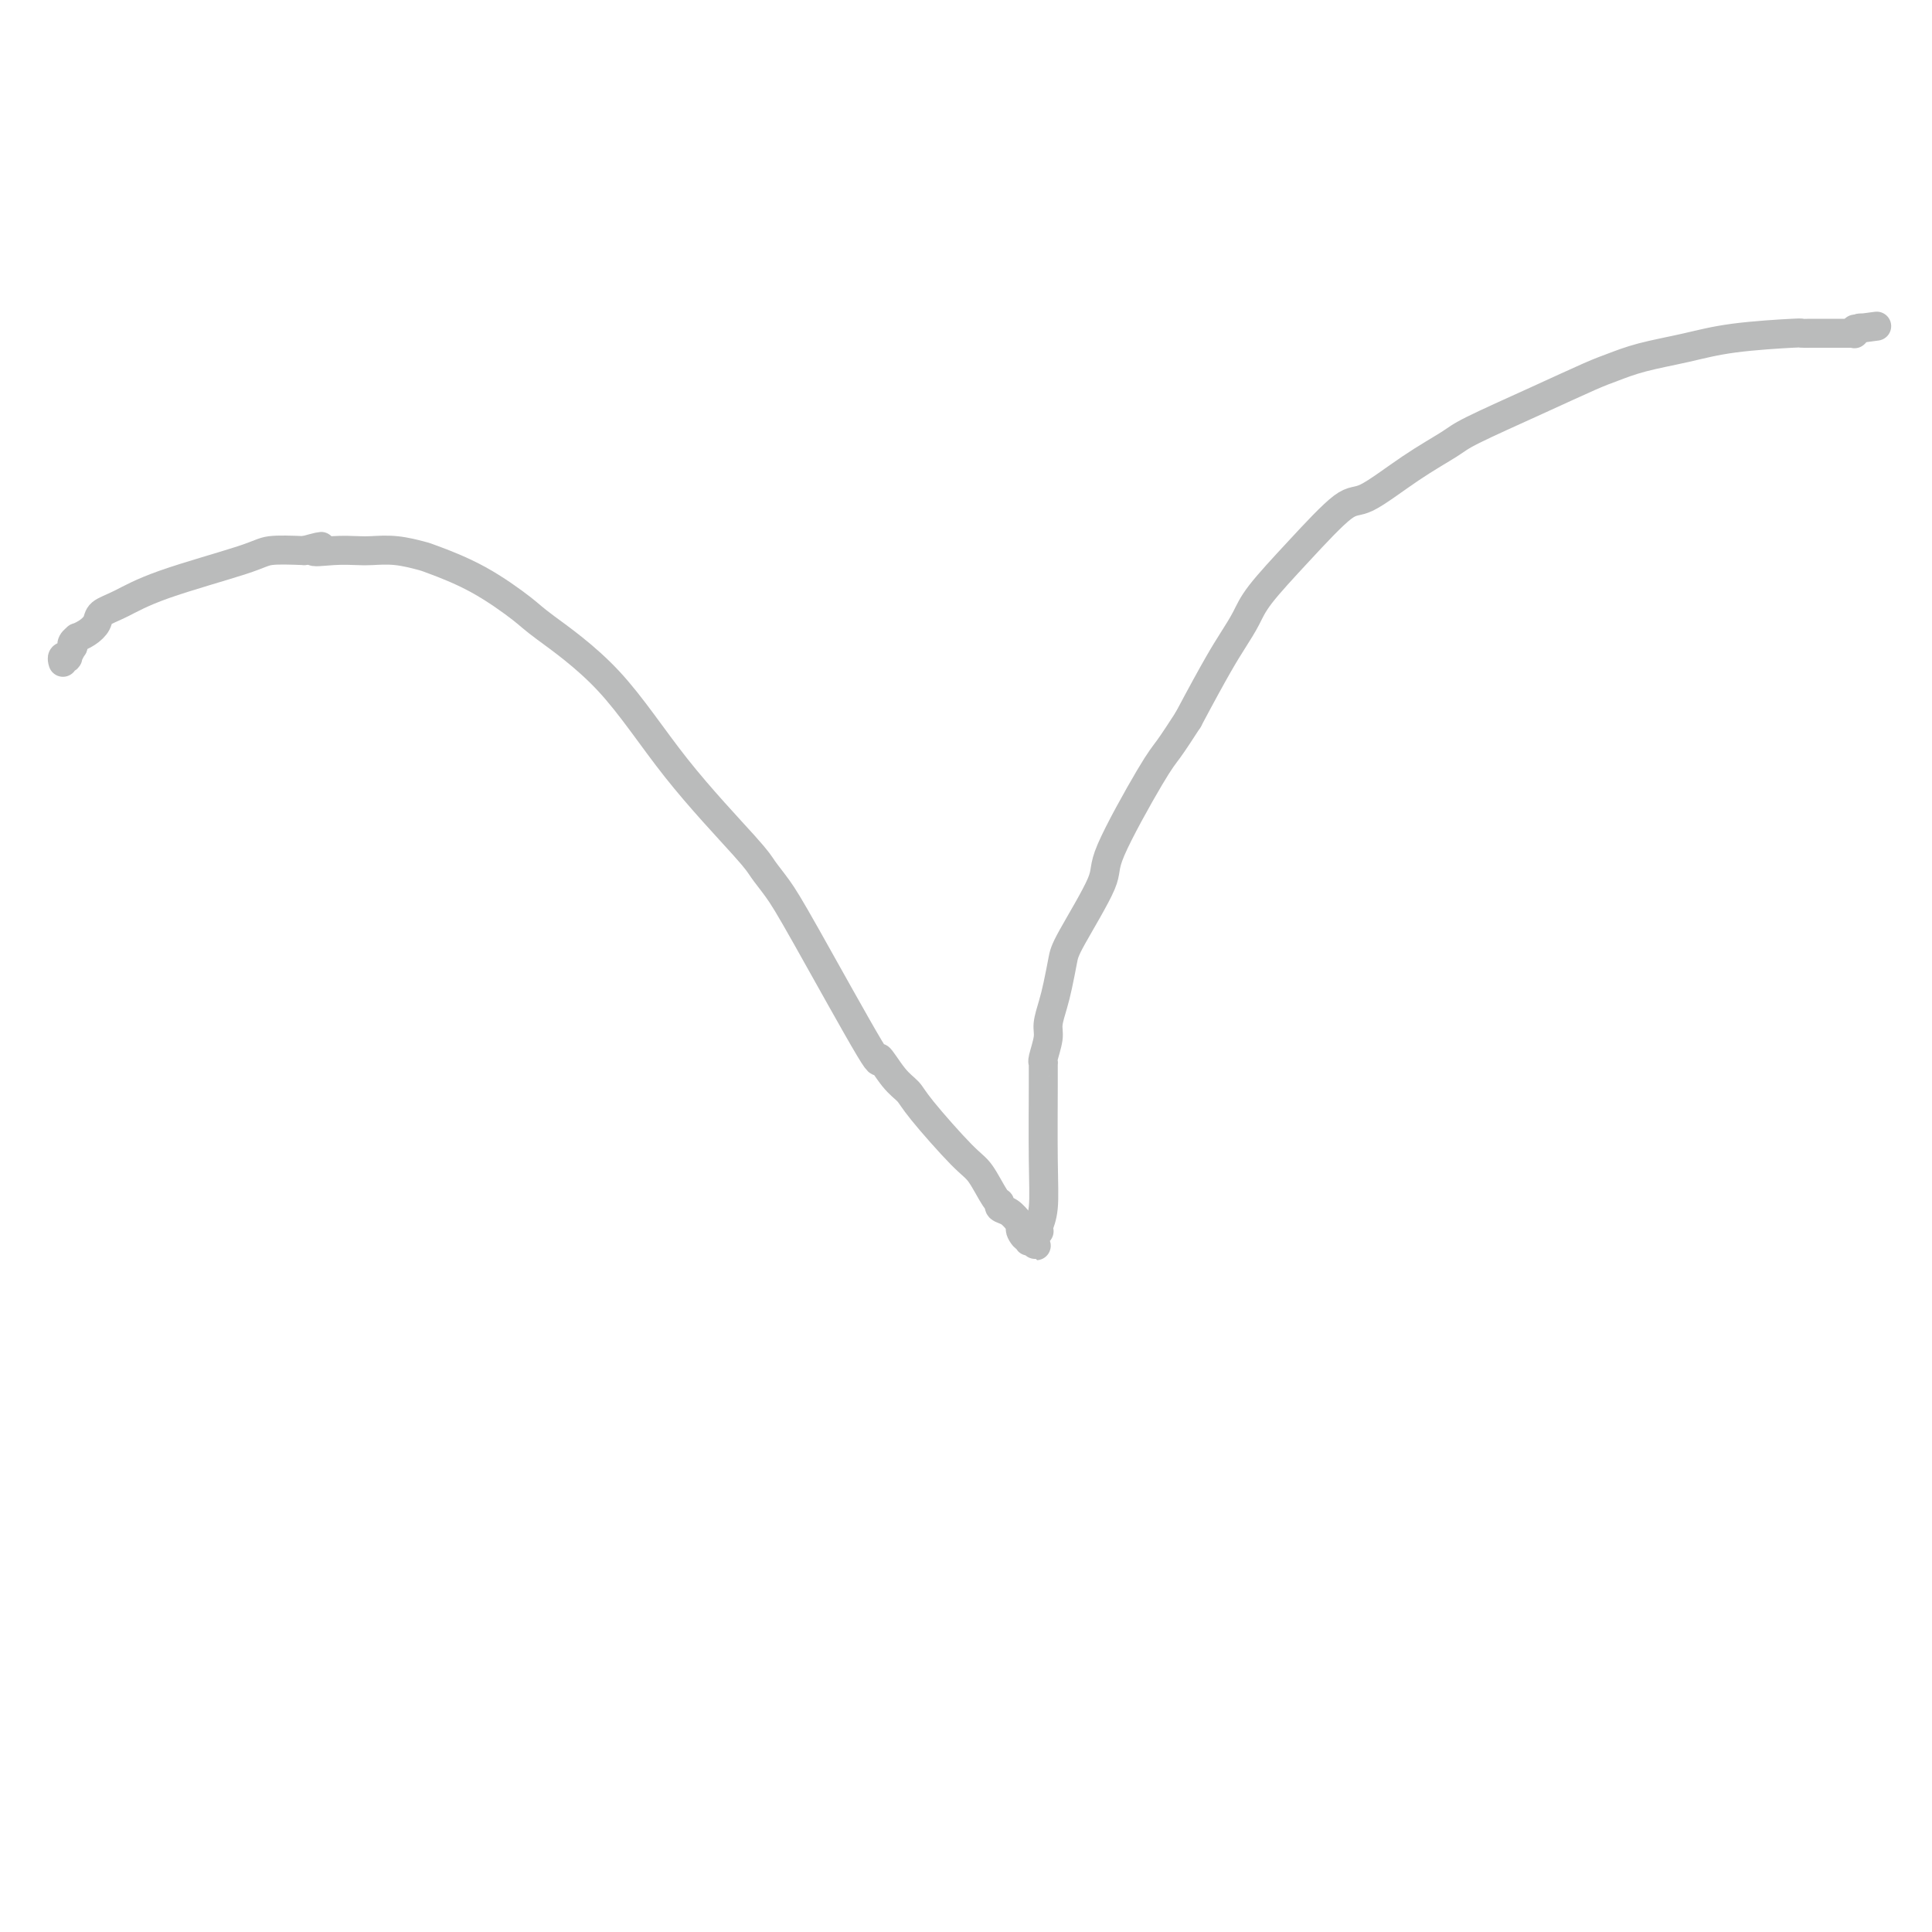 <svg viewBox='0 0 400 400' version='1.1' xmlns='http://www.w3.org/2000/svg' xmlns:xlink='http://www.w3.org/1999/xlink'><g fill='none' stroke='#BABBBB' stroke-width='6' stroke-linecap='round' stroke-linejoin='round'><path d='M13,137c0.032,0.109 0.065,0.218 0,0c-0.065,-0.218 -0.227,-0.761 0,-1c0.227,-0.239 0.844,-0.172 1,0c0.156,0.172 -0.150,0.448 0,0c0.150,-0.448 0.757,-1.622 1,-2c0.243,-0.378 0.123,0.040 0,0c-0.123,-0.040 -0.250,-0.538 0,-1c0.250,-0.462 0.877,-0.886 1,-1c0.123,-0.114 -0.258,0.084 0,0c0.258,-0.084 1.156,-0.450 2,-1c0.844,-0.550 1.633,-1.285 2,-2c0.367,-0.715 0.311,-1.411 1,-2c0.689,-0.589 2.124,-1.072 4,-2c1.876,-0.928 4.194,-2.300 9,-4c4.806,-1.700 12.102,-3.727 16,-5c3.898,-1.273 4.400,-1.792 6,-2c1.600,-0.208 4.300,-0.104 7,0'/><path d='M63,114c6.161,-1.702 2.565,-0.457 2,0c-0.565,0.457 1.901,0.126 4,0c2.099,-0.126 3.831,-0.047 5,0c1.169,0.047 1.775,0.061 3,0c1.225,-0.061 3.070,-0.196 5,0c1.930,0.196 3.944,0.722 5,1c1.056,0.278 1.155,0.308 3,1c1.845,0.692 5.437,2.045 9,4c3.563,1.955 7.098,4.512 9,6c1.902,1.488 2.171,1.906 5,4c2.829,2.094 8.217,5.865 13,11c4.783,5.135 8.962,11.636 14,18c5.038,6.364 10.935,12.592 14,16c3.065,3.408 3.299,3.995 4,5c0.701,1.005 1.871,2.429 3,4c1.129,1.571 2.218,3.288 6,10c3.782,6.712 10.257,18.418 13,23c2.743,4.582 1.753,2.040 2,2c0.247,-0.040 1.731,2.423 3,4c1.269,1.577 2.322,2.269 3,3c0.678,0.731 0.981,1.501 3,4c2.019,2.499 5.755,6.725 8,9c2.245,2.275 3.000,2.597 4,4c1.000,1.403 2.246,3.885 3,5c0.754,1.115 1.015,0.862 1,1c-0.015,0.138 -0.305,0.667 0,1c0.305,0.333 1.205,0.471 2,1c0.795,0.529 1.483,1.450 2,2c0.517,0.550 0.862,0.729 1,1c0.138,0.271 0.069,0.636 0,1'/><path d='M212,255c4.967,5.818 1.384,1.361 0,0c-1.384,-1.361 -0.568,0.372 0,1c0.568,0.628 0.888,0.150 1,0c0.112,-0.150 0.015,0.027 0,0c-0.015,-0.027 0.052,-0.260 0,0c-0.052,0.260 -0.224,1.012 0,1c0.224,-0.012 0.844,-0.789 1,-1c0.156,-0.211 -0.150,0.145 0,0c0.150,-0.145 0.758,-0.791 1,-1c0.242,-0.209 0.117,0.018 0,0c-0.117,-0.018 -0.228,-0.281 0,-1c0.228,-0.719 0.793,-1.895 1,-4c0.207,-2.105 0.055,-5.138 0,-10c-0.055,-4.862 -0.015,-11.551 0,-15c0.015,-3.449 0.003,-3.656 0,-4c-0.003,-0.344 0.003,-0.823 0,-1c-0.003,-0.177 -0.016,-0.052 0,0c0.016,0.052 0.060,0.030 0,0c-0.060,-0.030 -0.223,-0.067 0,-1c0.223,-0.933 0.834,-2.760 1,-4c0.166,-1.240 -0.112,-1.892 0,-3c0.112,-1.108 0.613,-2.671 1,-4c0.387,-1.329 0.661,-2.424 1,-4c0.339,-1.576 0.745,-3.633 1,-5c0.255,-1.367 0.360,-2.044 2,-5c1.640,-2.956 4.815,-8.193 6,-11c1.185,-2.807 0.379,-3.185 2,-7c1.621,-3.815 5.667,-11.065 8,-15c2.333,-3.935 2.952,-4.553 4,-6c1.048,-1.447 2.524,-3.724 4,-6'/><path d='M246,149c5.902,-11.108 7.657,-13.878 9,-16c1.343,-2.122 2.273,-3.597 3,-5c0.727,-1.403 1.251,-2.734 3,-5c1.749,-2.266 4.724,-5.468 8,-9c3.276,-3.532 6.854,-7.394 9,-9c2.146,-1.606 2.859,-0.956 5,-2c2.141,-1.044 5.710,-3.782 9,-6c3.290,-2.218 6.300,-3.917 8,-5c1.700,-1.083 2.089,-1.550 5,-3c2.911,-1.450 8.344,-3.883 13,-6c4.656,-2.117 8.534,-3.919 11,-5c2.466,-1.081 3.520,-1.442 5,-2c1.480,-0.558 3.386,-1.312 6,-2c2.614,-0.688 5.937,-1.309 9,-2c3.063,-0.691 5.868,-1.453 10,-2c4.132,-0.547 9.593,-0.879 12,-1c2.407,-0.121 1.762,-0.033 2,0c0.238,0.033 1.359,0.009 2,0c0.641,-0.009 0.801,-0.002 1,0c0.199,0.002 0.438,0.001 1,0c0.562,-0.001 1.447,-0.000 2,0c0.553,0.000 0.774,0.001 1,0c0.226,-0.001 0.457,-0.004 1,0c0.543,0.004 1.399,0.015 2,0c0.601,-0.015 0.946,-0.057 1,0c0.054,0.057 -0.182,0.211 0,0c0.182,-0.211 0.781,-0.789 1,-1c0.219,-0.211 0.059,-0.057 0,0c-0.059,0.057 -0.017,0.016 0,0c0.017,-0.016 0.008,-0.008 0,0'/><path d='M385,68c6.962,-0.928 1.866,-0.249 0,0c-1.866,0.249 -0.502,0.067 0,0c0.502,-0.067 0.144,-0.019 0,0c-0.144,0.019 -0.072,0.010 0,0'/></g>
</svg>